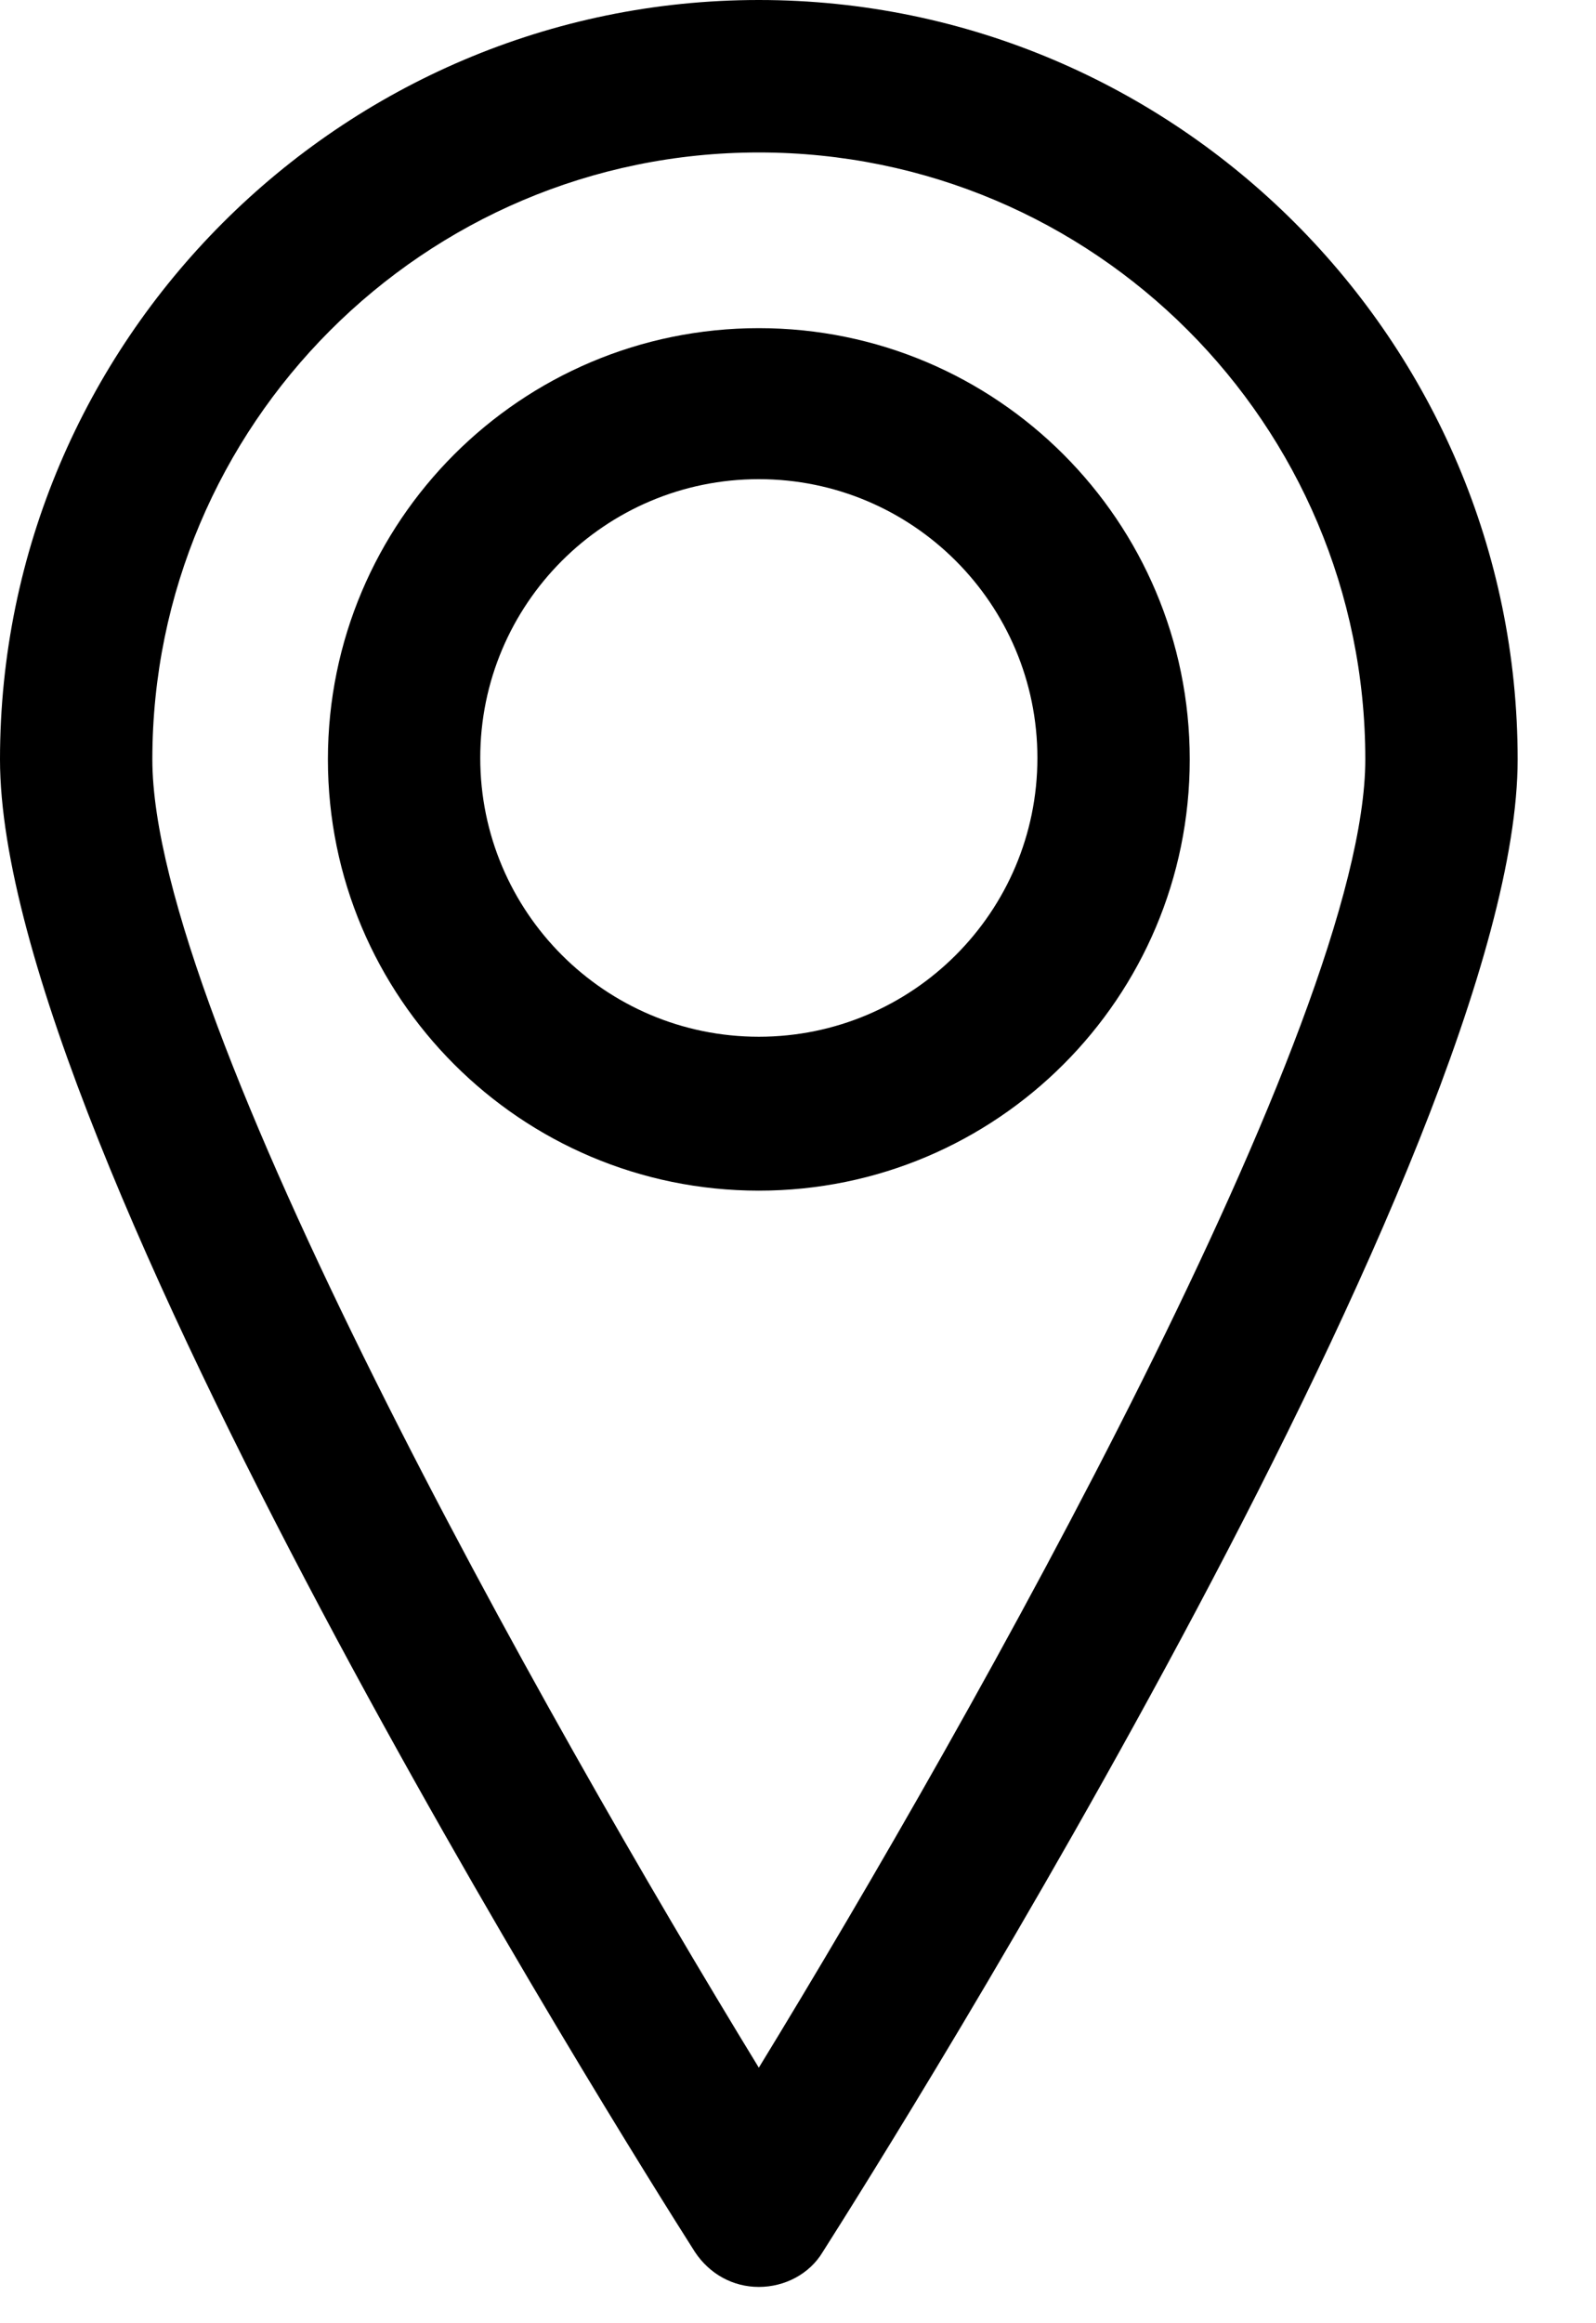 <svg width="11" height="16" viewBox="0 0 11 16" fill="none" xmlns="http://www.w3.org/2000/svg">
<g clip-path="url(#clip0_37_9)">
<path d="M5.23 0C2.35 0 0 2.35 0 5.23C0 7.9 4.3 14.74 4.79 15.51C4.89 15.66 5.05 15.75 5.23 15.75C5.41 15.75 5.58 15.66 5.67 15.51C6.16 14.74 10.46 7.9 10.46 5.23C10.46 2.35 8.11 0 5.23 0ZM5.23 14.24C3.75 11.82 1.05 7.03 1.05 5.23C1.05 2.93 2.92 1.05 5.23 1.05C7.54 1.05 9.41 2.92 9.41 5.23C9.41 7.03 6.71 11.82 5.23 14.24Z" fill="black"/>
<path d="M5.23 2.26C3.59 2.26 2.26 3.59 2.26 5.23C2.26 6.87 3.59 8.2 5.23 8.2C6.87 8.2 8.2 6.87 8.2 5.23C8.2 3.59 6.87 2.26 5.23 2.26V2.26ZM5.23 7.14C4.17 7.14 3.31 6.28 3.31 5.22C3.31 4.16 4.17 3.3 5.23 3.3C6.29 3.3 7.15 4.16 7.15 5.22C7.15 6.28 6.29 7.14 5.23 7.14Z" fill="black"/>
</g>
<defs>
<clipPath id="clip0_37_9">
<rect width="10.46" height="15.75" fill="white"/>
</clipPath>
</defs>
</svg>
